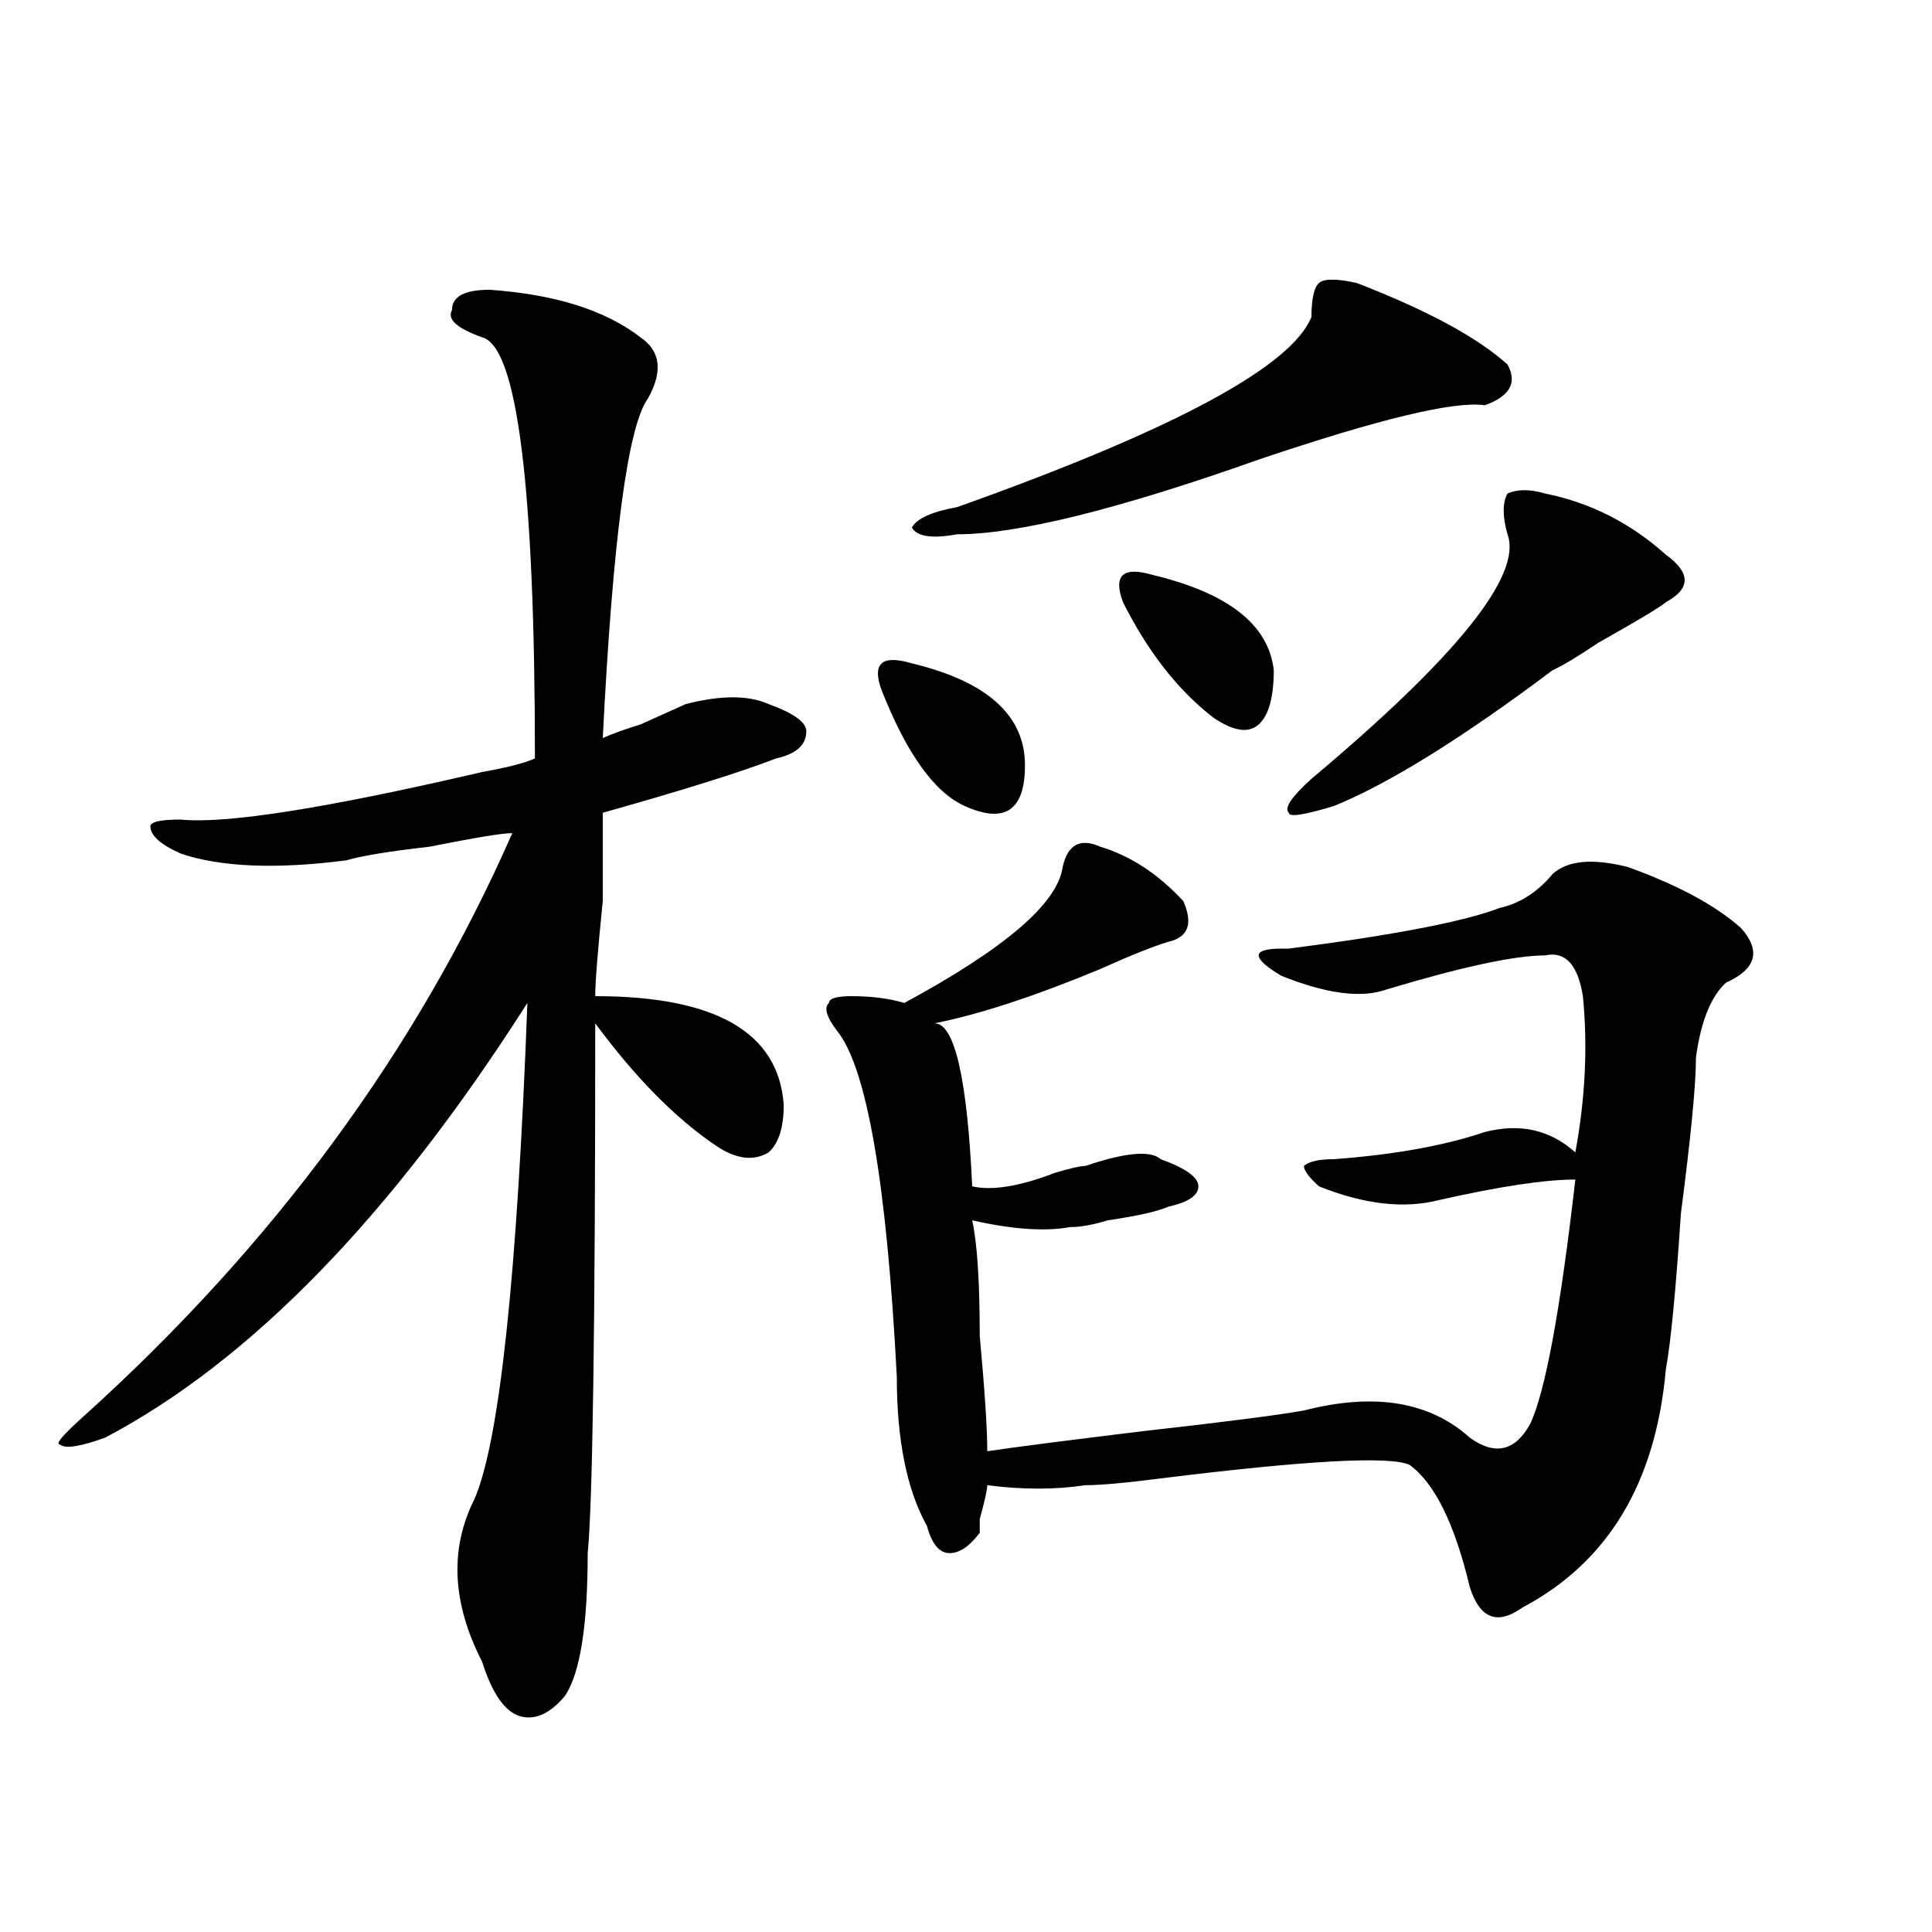 <?xml version="1.0" encoding="utf-8"?>
<!-- Generator: Adobe Illustrator 16.0.0, SVG Export Plug-In . SVG Version: 6.00 Build 0)  -->
<!DOCTYPE svg PUBLIC "-//W3C//DTD SVG 1.1//EN" "http://www.w3.org/Graphics/SVG/1.1/DTD/svg11.dtd">
<svg version="1.1" id="图层_1" xmlns="http://www.w3.org/2000/svg" xmlns:xlink="http://www.w3.org/1999/xlink" x="0px" y="0px"
	 width="1000px" height="1000px" viewBox="0 0 1000 1000" enable-background="new 0 0 1000 1000" xml:space="preserve">
<path d="M253.457,149.984c33.779,2.362,59.815,10.547,78.047,24.609c10.365,7.031,11.707,17.578,3.902,31.641
	c-10.427,14.063-18.231,72.675-23.414,175.781c5.183-2.307,11.707-4.669,19.512-7.031c10.365-4.669,18.17-8.185,23.414-10.547
	c18.17-4.669,32.499-4.669,42.926,0c12.987,4.724,19.512,9.393,19.512,14.063c0,7.031-5.244,11.755-15.609,14.063
	c-18.231,7.031-48.17,16.425-89.754,28.125c0,7.031,0,22.302,0,45.703c-2.622,25.818-3.902,42.188-3.902,49.219
	c62.438,0,94.937,18.787,97.559,56.25c0,11.755-2.622,19.94-7.805,24.609c-7.805,4.724-16.951,3.516-27.316-3.516
	c-20.854-14.063-41.646-35.156-62.438-63.281c0,157.05-1.342,248.456-3.902,274.219c0,37.463-3.902,62.073-11.707,73.828
	c-7.805,9.338-15.609,12.854-23.414,10.547c-7.805-2.362-14.329-11.755-19.512-28.125c-15.609-30.487-16.951-58.557-3.902-84.375
	c12.987-30.432,22.072-116.016,27.316-256.641c-70.242,110.193-143.106,185.175-218.531,225
	c-13.049,4.724-20.854,5.878-23.414,3.516c-2.622,0,1.28-4.669,11.707-14.063c98.839-89.044,172.983-189.844,222.434-302.344
	c-5.244,0-19.512,2.362-42.926,7.031c-20.854,2.362-35.121,4.724-42.926,7.031c-36.463,4.724-65.06,3.516-85.852-3.516
	c-10.427-4.669-15.609-9.338-15.609-14.063c0-2.307,5.183-3.516,15.609-3.516c23.414,2.362,75.425-5.823,156.094-24.609
	c12.987-2.307,22.072-4.669,27.316-7.031c0-140.625-9.146-213.245-27.316-217.969c-13.049-4.669-18.231-9.338-15.609-14.063
	C233.945,153.5,240.408,149.984,253.457,149.984z M569.547,438.265c15.609,4.724,29.877,14.063,42.926,28.125
	c5.183,11.755,2.561,18.787-7.805,21.094c-7.805,2.362-19.512,7.031-35.121,14.063c-33.841,14.063-62.438,23.456-85.852,28.125
	c10.365,0,16.89,28.125,19.512,84.375c10.365,2.362,24.694,0,42.926-7.031c7.805-2.307,12.987-3.516,15.609-3.516
	c20.792-7.031,33.779-8.185,39.023-3.516c12.987,4.724,19.512,9.393,19.512,14.063c0,4.724-5.244,8.24-15.609,10.547
	c-5.244,2.362-15.609,4.724-31.219,7.031c-7.805,2.362-14.329,3.516-19.512,3.516c-13.049,2.362-29.938,1.208-50.73-3.516
	c2.561,11.755,3.902,31.641,3.902,59.766c2.561,28.125,3.902,48.065,3.902,59.766c15.609-2.307,42.926-5.823,81.949-10.547
	c41.584-4.669,68.9-8.185,81.949-10.547c36.401-9.338,64.998-4.669,85.852,14.063c12.987,9.393,23.414,7.031,31.219-7.031
	c7.805-16.37,15.609-58.557,23.414-126.563c-15.609,0-39.023,3.516-70.242,10.547c-18.231,4.724-39.023,2.362-62.438-7.031
	c-5.244-4.669-7.805-8.185-7.805-10.547c2.561-2.307,7.805-3.516,15.609-3.516c31.219-2.307,57.193-7.031,78.047-14.063
	c18.17-4.669,33.779-1.154,46.828,10.547c5.183-28.125,6.463-55.042,3.902-80.859c-2.622-16.37-9.146-23.401-19.512-21.094
	c-15.609,0-42.926,5.878-81.949,17.578c-13.049,4.724-31.219,2.362-54.633-7.031c-7.805-4.669-11.707-8.185-11.707-10.547
	c0-2.307,3.902-3.516,11.707-3.516h3.902c54.633-7.031,91.034-14.063,109.266-21.094c10.365-2.307,19.512-8.185,27.316-17.578
	c7.805-7.031,20.792-8.185,39.023-3.516c25.975,9.393,45.486,19.94,58.535,31.641c10.365,11.755,7.805,21.094-7.805,28.125
	c-7.805,7.031-13.049,19.94-15.609,38.672c0,14.063-2.622,41.034-7.805,80.859c-2.622,39.88-5.244,66.797-7.805,80.859
	c-5.244,58.612-29.938,99.646-74.145,123.047c-13.049,9.338-22.134,5.823-27.316-10.547c-7.805-32.794-18.231-53.888-31.219-63.281
	c-10.427-4.669-53.353-2.307-128.777,7.031c-18.231,2.362-31.219,3.516-39.023,3.516c-15.609,2.362-32.561,2.362-50.73,0
	c0,2.362-1.342,8.24-3.902,17.578v7.031c-5.244,7.031-10.427,10.547-15.609,10.547c-5.244,0-9.146-4.669-11.707-14.063
	c-10.427-18.732-15.609-44.495-15.609-77.344c-5.244-100.745-15.609-160.51-31.219-179.297c-5.244-7.031-6.524-11.7-3.902-14.063
	c0-2.307,3.902-3.516,11.707-3.516c10.365,0,19.512,1.208,27.316,3.516c52.011-28.125,79.327-51.526,81.949-70.313
	C552.596,437.112,559.12,433.596,569.547,438.265z M456.379,357.406c-2.622-7.031-2.622-11.7,0-14.063
	c2.561-2.307,7.805-2.307,15.609,0c39.023,9.393,58.535,26.971,58.535,52.734c0,23.456-10.427,30.487-31.219,21.094
	C483.695,410.14,469.366,390.255,456.379,357.406z M702.227,146.469c36.401,14.063,62.438,28.125,78.047,42.188
	c5.183,9.393,1.28,16.425-11.707,21.094c-15.609-2.307-54.633,7.031-117.07,28.125c-72.864,25.818-124.875,38.672-156.094,38.672
	c-13.049,2.362-20.854,1.208-23.414-3.516c2.561-4.669,10.365-8.185,23.414-10.547c111.826-39.825,172.983-72.62,183.41-98.438
	c0-9.338,1.28-15.216,3.902-17.578C685.275,144.161,691.8,144.161,702.227,146.469z M596.863,297.64
	c39.023,9.393,59.815,25.818,62.438,49.219c0,14.063-2.622,23.456-7.805,28.125c-5.244,4.724-13.049,3.516-23.414-3.516
	c-18.231-14.063-33.841-33.948-46.828-59.766c-2.622-7.031-2.622-11.7,0-14.063C583.814,295.333,589.059,295.333,596.863,297.64z
	 M799.785,255.453c23.414,4.724,44.206,15.271,62.438,31.641c12.987,9.393,12.987,17.578,0,24.609
	c-2.622,2.362-14.329,9.393-35.121,21.094c-10.427,7.031-18.231,11.755-23.414,14.063c-46.828,35.156-84.571,58.612-113.168,70.313
	c-15.609,4.724-23.414,5.878-23.414,3.516c-2.622-2.307,1.28-8.185,11.707-17.578c75.425-63.281,109.266-105.469,101.461-126.563
	c-2.622-9.338-2.622-16.37,0-21.094C785.456,253.146,791.98,253.146,799.785,255.453z"/>
</svg>
